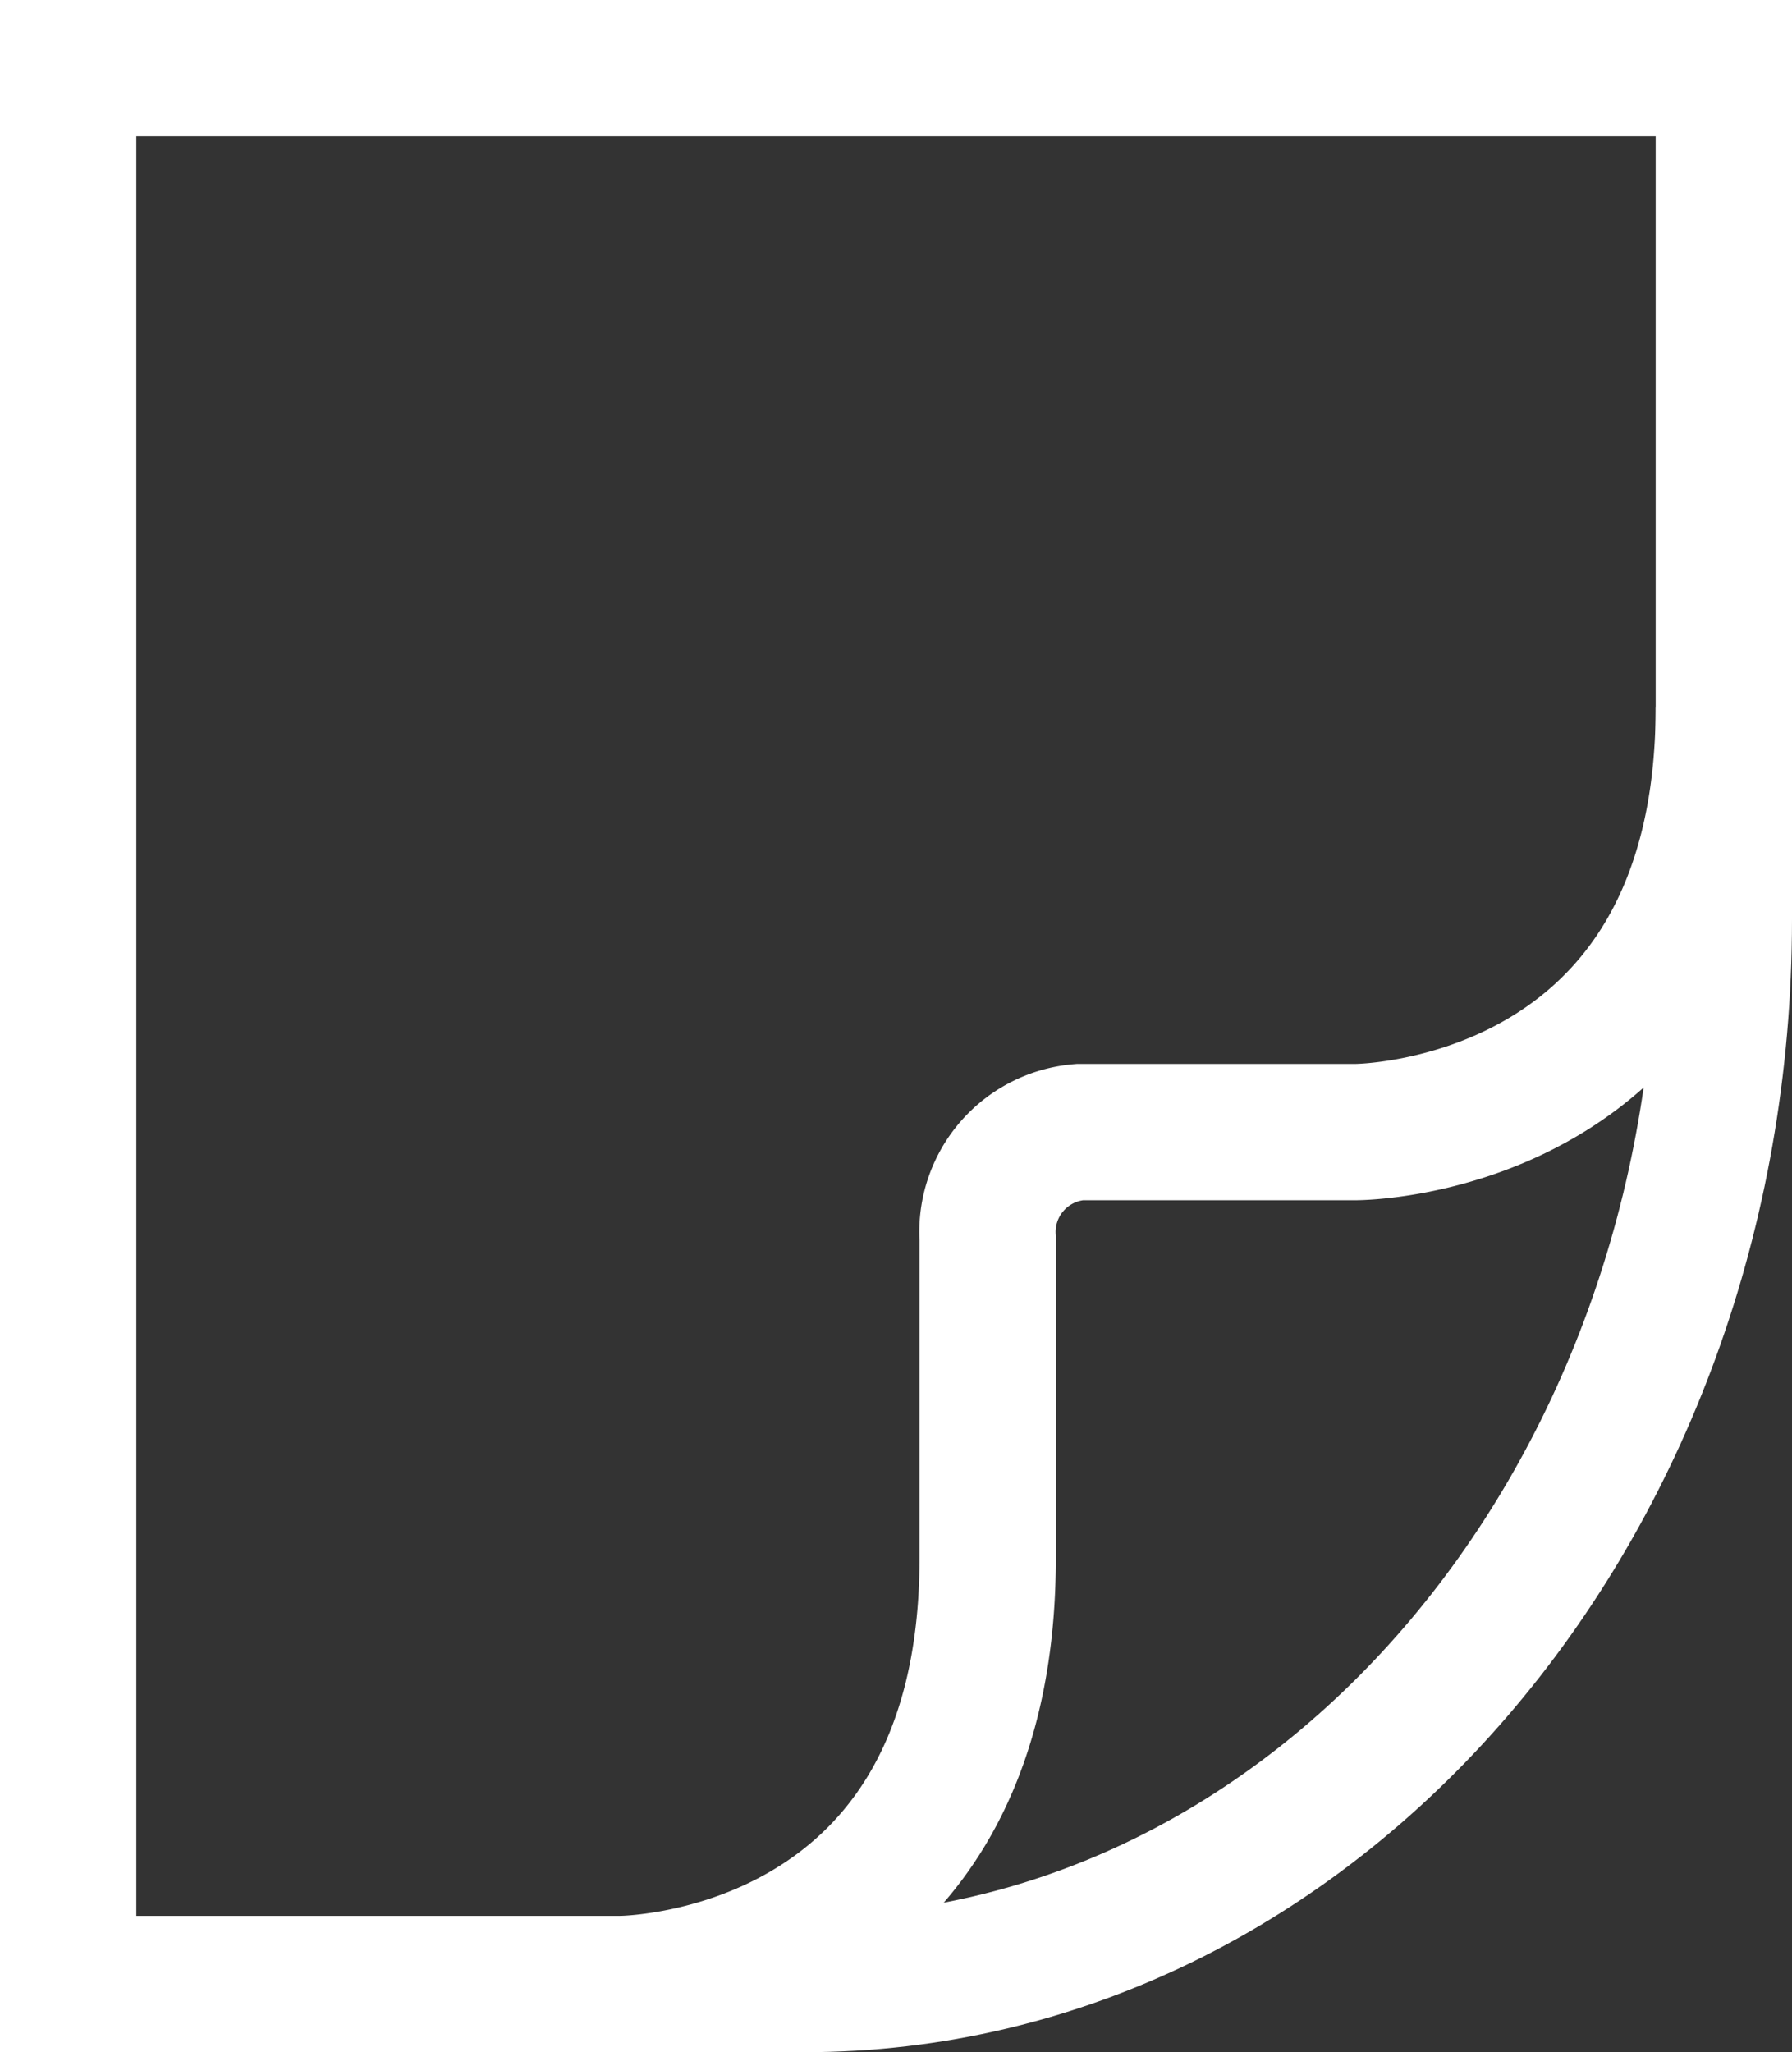 <svg id="Capa_1" data-name="Capa 1" xmlns="http://www.w3.org/2000/svg" viewBox="0 0 26.29 30.11"><rect x="0" y="0" width="26.29" height="30.11" fill="#333333" stroke="none"/><defs><style>.cls-1{fill:none;stroke:#fff;stroke-width:2px;}</style></defs><path class="cls-1" d="M26.76,2.3V14.79c0,8.62-6,15.62-13.49,15.62H2.47V2.3Z" transform="translate(-1.47 -1.3)"/><path class="cls-1" d="M10.57,30.41s5.39,0,5.39-6.25V19.47a1.47,1.47,0,0,1,1.35-1.56h4.05s5.4,0,5.4-6.24" transform="translate(-1.47 -1.3)"/></svg>